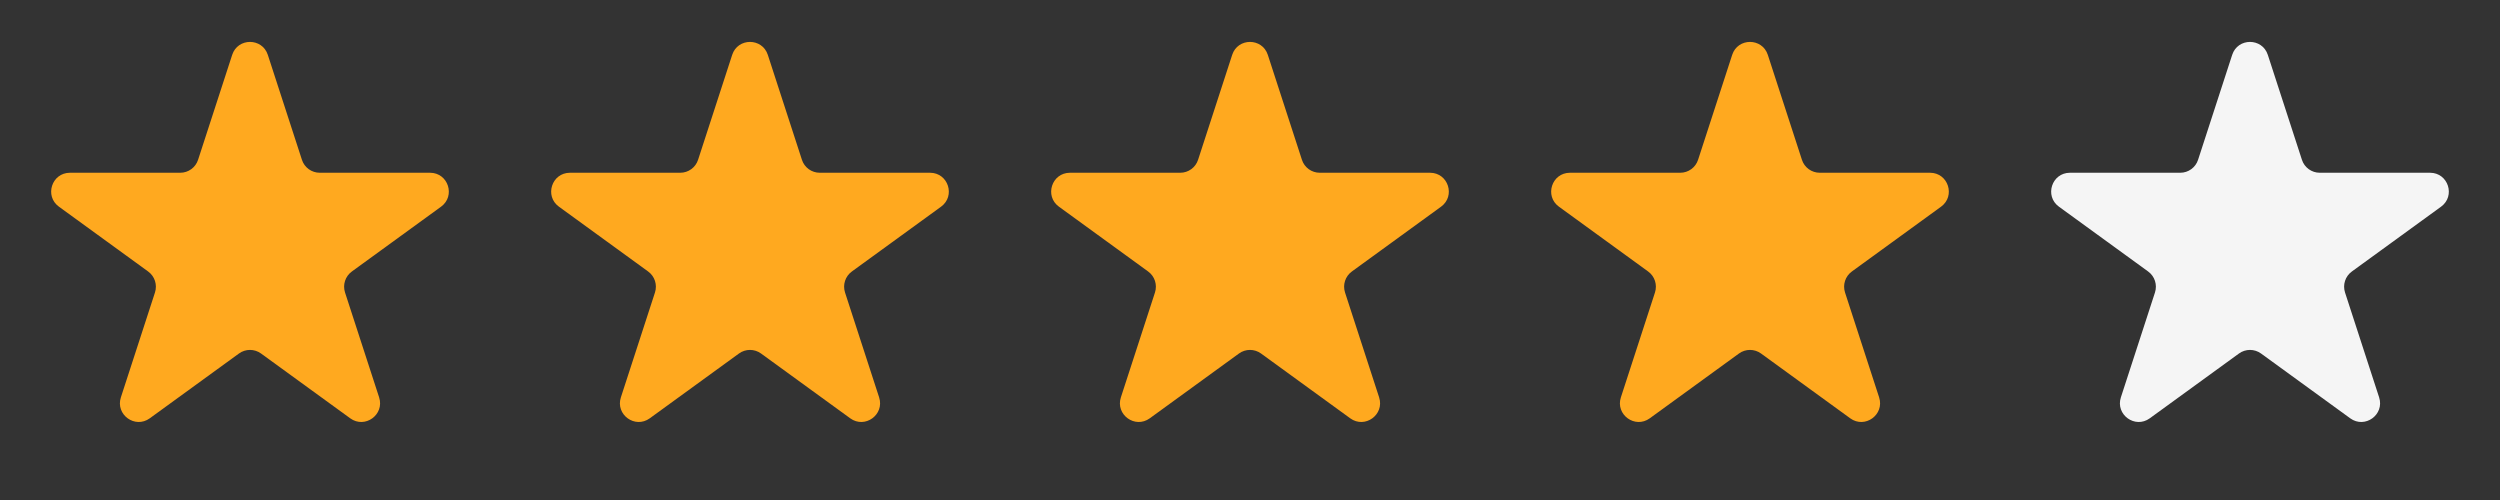 <svg width="100" height="20" viewBox="0 0 100 20" fill="none" xmlns="http://www.w3.org/2000/svg">
<rect x="0" y="0" width="100" height="20" fill="#333333" stroke="none"/>
<path d="M9.287 2.195C9.511 1.504 10.489 1.504 10.713 2.195L12.077 6.392C12.177 6.701 12.465 6.91 12.79 6.91H17.202C17.929 6.91 18.231 7.84 17.643 8.267L14.074 10.86C13.811 11.051 13.701 11.39 13.801 11.699L15.165 15.895C15.389 16.586 14.598 17.16 14.01 16.733L10.441 14.14C10.178 13.949 9.822 13.949 9.559 14.14L5.99 16.733C5.402 17.16 4.611 16.586 4.835 15.895L6.199 11.699C6.299 11.39 6.189 11.051 5.926 10.86L2.357 8.267C1.769 7.84 2.071 6.91 2.798 6.91H7.21C7.535 6.91 7.823 6.701 7.923 6.392L9.287 2.195Z" fill="#FFA91F"/>
<path d="M29.287 2.195C29.511 1.504 30.489 1.504 30.713 2.195L32.077 6.392C32.177 6.701 32.465 6.91 32.79 6.91H37.202C37.929 6.91 38.231 7.84 37.643 8.267L34.074 10.86C33.811 11.051 33.701 11.39 33.801 11.699L35.165 15.895C35.389 16.586 34.598 17.16 34.01 16.733L30.441 14.14C30.178 13.949 29.822 13.949 29.559 14.14L25.99 16.733C25.402 17.16 24.611 16.586 24.835 15.895L26.199 11.699C26.299 11.39 26.189 11.051 25.926 10.86L22.357 8.267C21.769 7.84 22.071 6.91 22.798 6.91H27.21C27.535 6.91 27.823 6.701 27.923 6.392L29.287 2.195Z" fill="#FFA91F"/>
<path d="M49.287 2.195C49.511 1.504 50.489 1.504 50.713 2.195L52.077 6.392C52.177 6.701 52.465 6.91 52.79 6.91H57.202C57.929 6.91 58.231 7.84 57.643 8.267L54.074 10.86C53.811 11.051 53.701 11.39 53.801 11.699L55.165 15.895C55.389 16.586 54.598 17.16 54.01 16.733L50.441 14.14C50.178 13.949 49.822 13.949 49.559 14.14L45.99 16.733C45.402 17.16 44.611 16.586 44.835 15.895L46.199 11.699C46.299 11.39 46.189 11.051 45.926 10.86L42.357 8.267C41.769 7.84 42.071 6.91 42.798 6.91H47.21C47.535 6.91 47.823 6.701 47.923 6.392L49.287 2.195Z" fill="#FFA91F"/>
<path d="M69.287 2.195C69.511 1.504 70.489 1.504 70.713 2.195L72.077 6.392C72.177 6.701 72.465 6.91 72.79 6.91H77.202C77.929 6.91 78.231 7.84 77.643 8.267L74.074 10.86C73.811 11.051 73.701 11.39 73.801 11.699L75.165 15.895C75.389 16.586 74.598 17.16 74.01 16.733L70.441 14.14C70.178 13.949 69.822 13.949 69.559 14.14L65.99 16.733C65.402 17.16 64.611 16.586 64.835 15.895L66.199 11.699C66.299 11.39 66.189 11.051 65.926 10.86L62.357 8.267C61.769 7.84 62.071 6.91 62.798 6.91H67.21C67.535 6.91 67.823 6.701 67.923 6.392L69.287 2.195Z" fill="#FFA91F"/>
<path d="M89.287 2.195C89.511 1.504 90.489 1.504 90.713 2.195L92.077 6.392C92.177 6.701 92.465 6.91 92.79 6.91H97.202C97.929 6.91 98.231 7.84 97.643 8.267L94.074 10.86C93.811 11.051 93.701 11.39 93.801 11.699L95.165 15.895C95.389 16.586 94.598 17.16 94.01 16.733L90.441 14.14C90.178 13.949 89.822 13.949 89.559 14.14L85.99 16.733C85.402 17.16 84.611 16.586 84.835 15.895L86.199 11.699C86.299 11.39 86.189 11.051 85.926 10.86L82.357 8.267C81.769 7.84 82.071 6.91 82.798 6.91H87.21C87.535 6.91 87.823 6.701 87.923 6.392L89.287 2.195Z" fill="#F5F5F5"/>
</svg>
